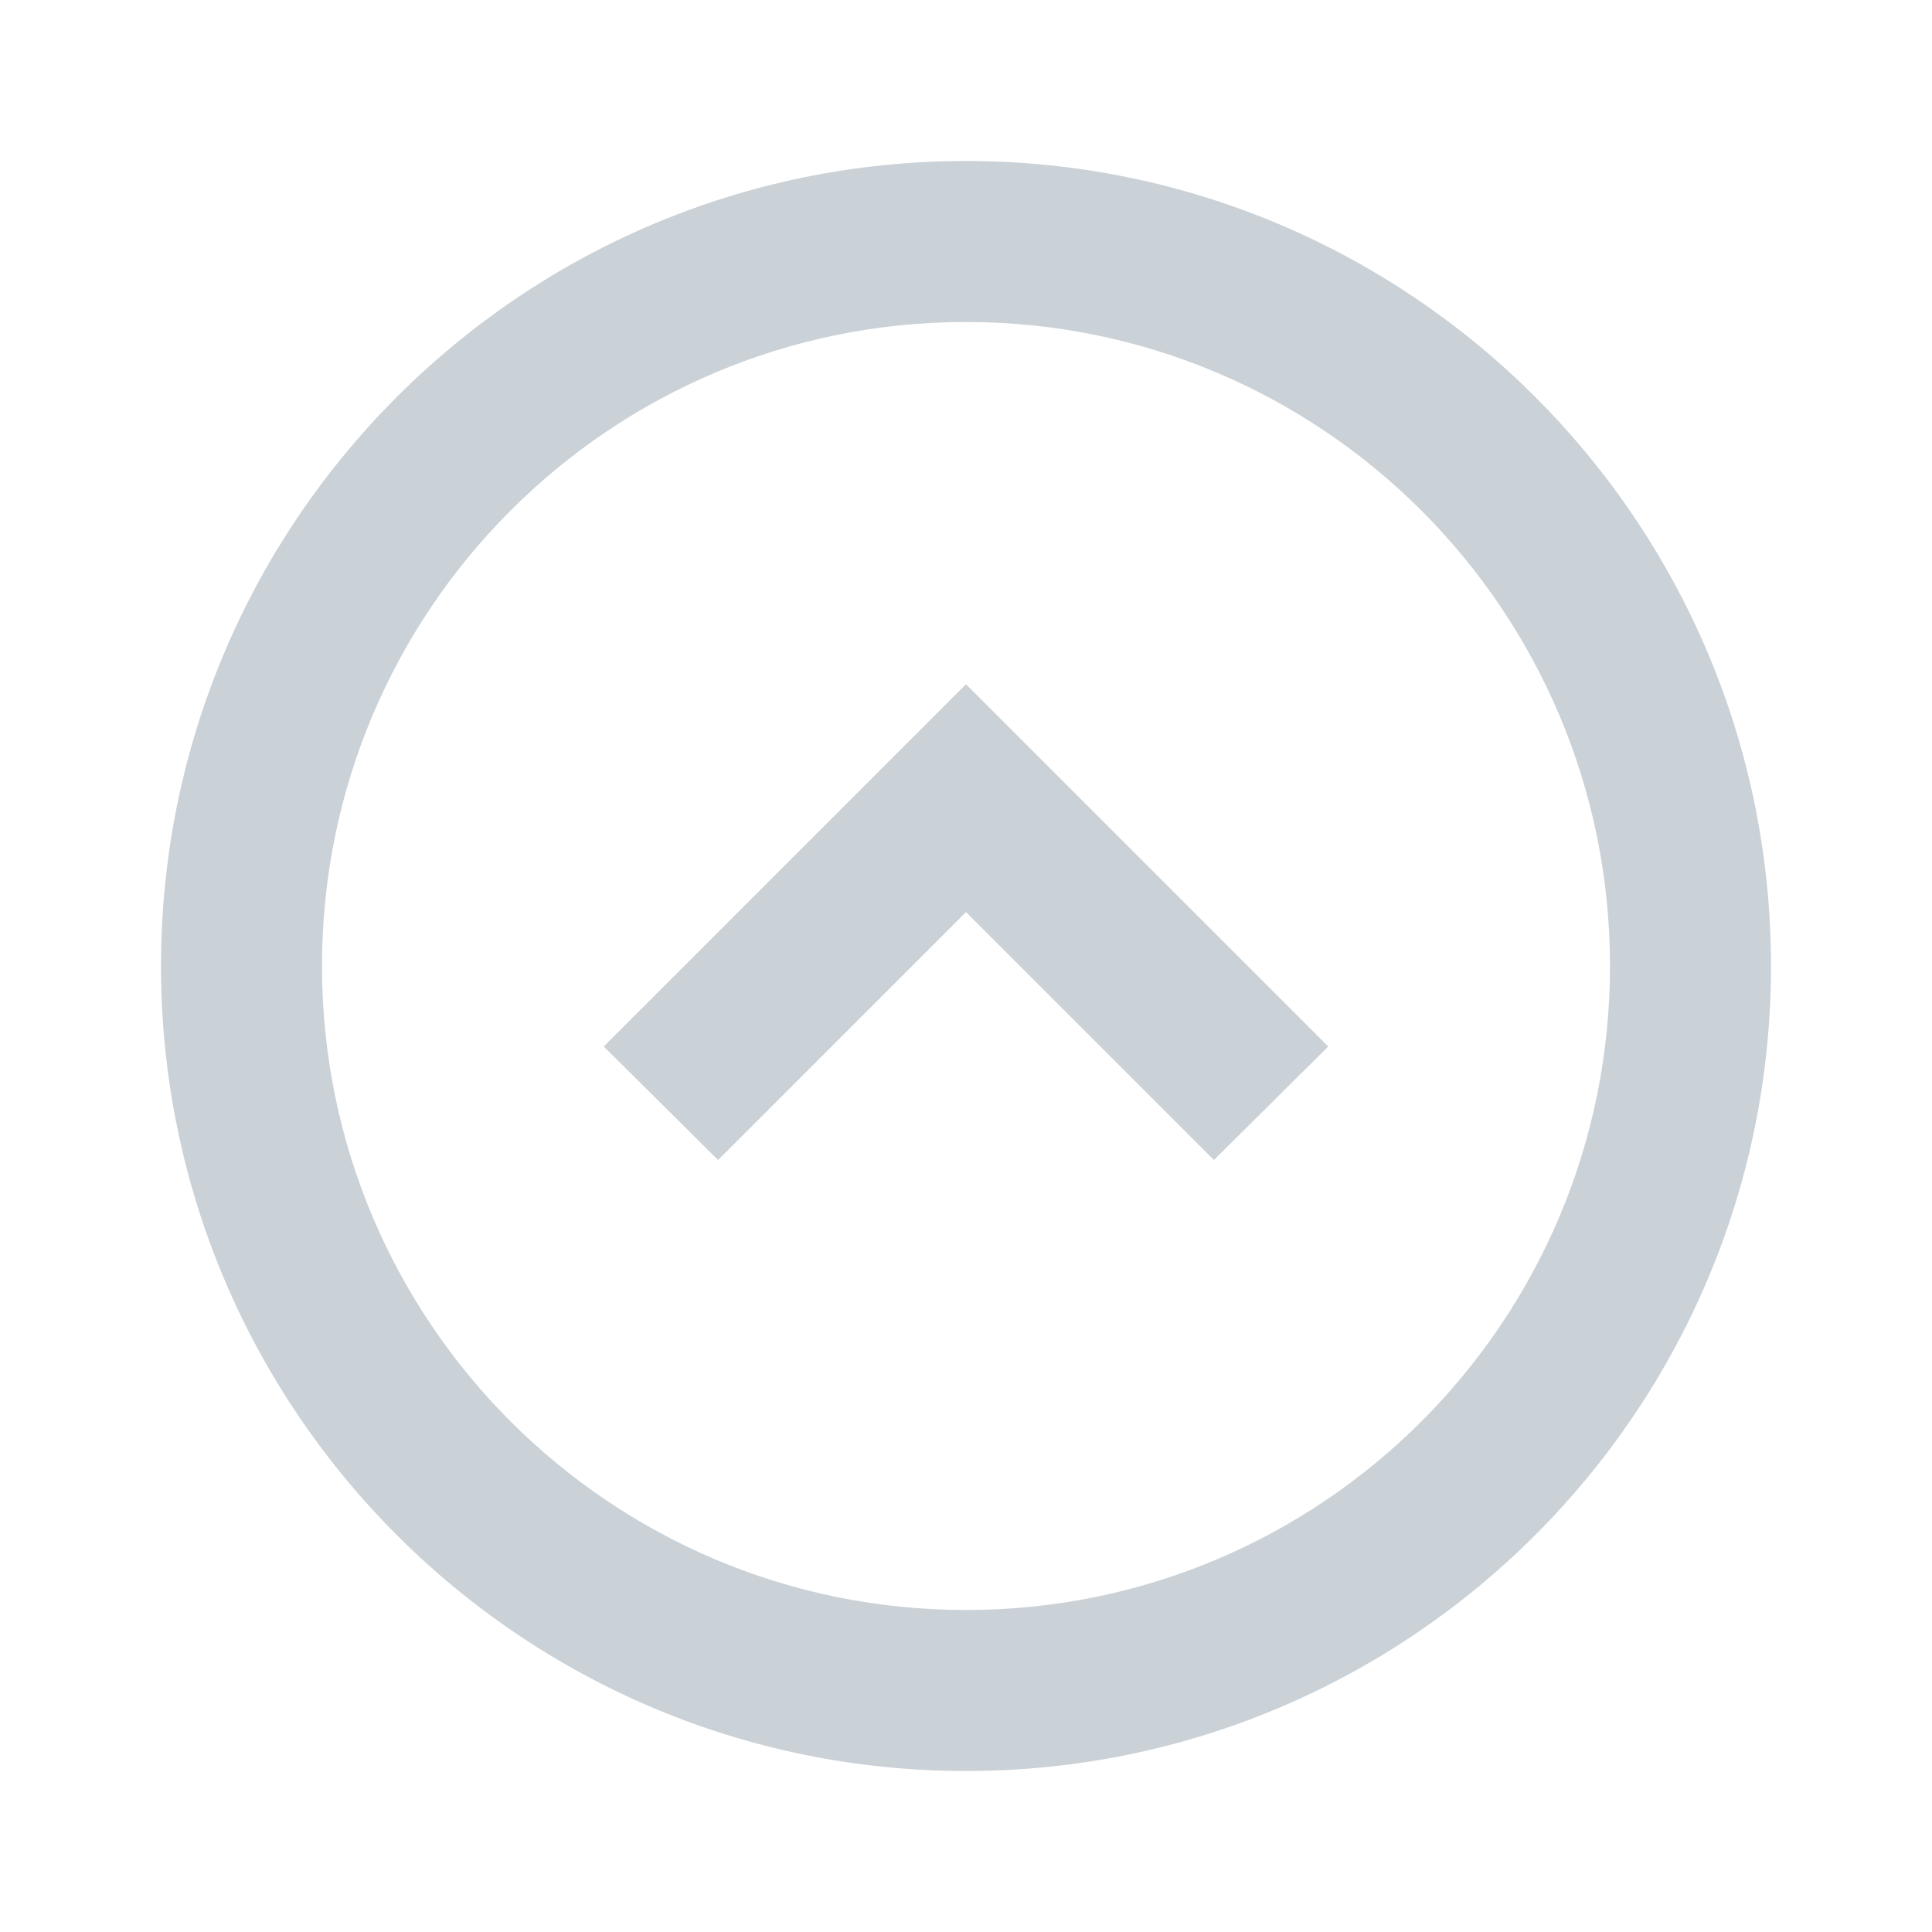 <?xml version="1.0" encoding="iso-8859-1"?>
<!-- Generator: Adobe Illustrator 15.0.0, SVG Export Plug-In . SVG Version: 6.00 Build 0)  -->
<!DOCTYPE svg PUBLIC "-//W3C//DTD SVG 1.1//EN" "http://www.w3.org/Graphics/SVG/1.1/DTD/svg11.dtd">
<svg version="1.1" id="&#x30EC;&#x30A4;&#x30E4;&#x30FC;_1"
	 xmlns="http://www.w3.org/2000/svg" xmlns:xlink="http://www.w3.org/1999/xlink" x="0px" y="0px" width="24px" height="24px"
	 viewBox="0 0 24 24" style="enable-background:new 0 0 24 24;" xml:space="preserve">
<rect style="fill:none;" width="24" height="24"/>
<path style="fill:#CAD1D7;" d="M8.92,14.41L12,11.33l3.08,3.08L16.5,13L12,8.5L7.5,13L8.92,14.41z M12,22c5.521,0,10-4.48,10-10
	c0-5.52-4.479-10-10-10C6.48,2,2,6.48,2,12C2,17.52,6.48,22,12,22z M12,4c4.42,0,8,3.58,8,8s-3.58,8-8,8s-8-3.58-8-8S7.58,4,12,4z"
	/>
</svg>
